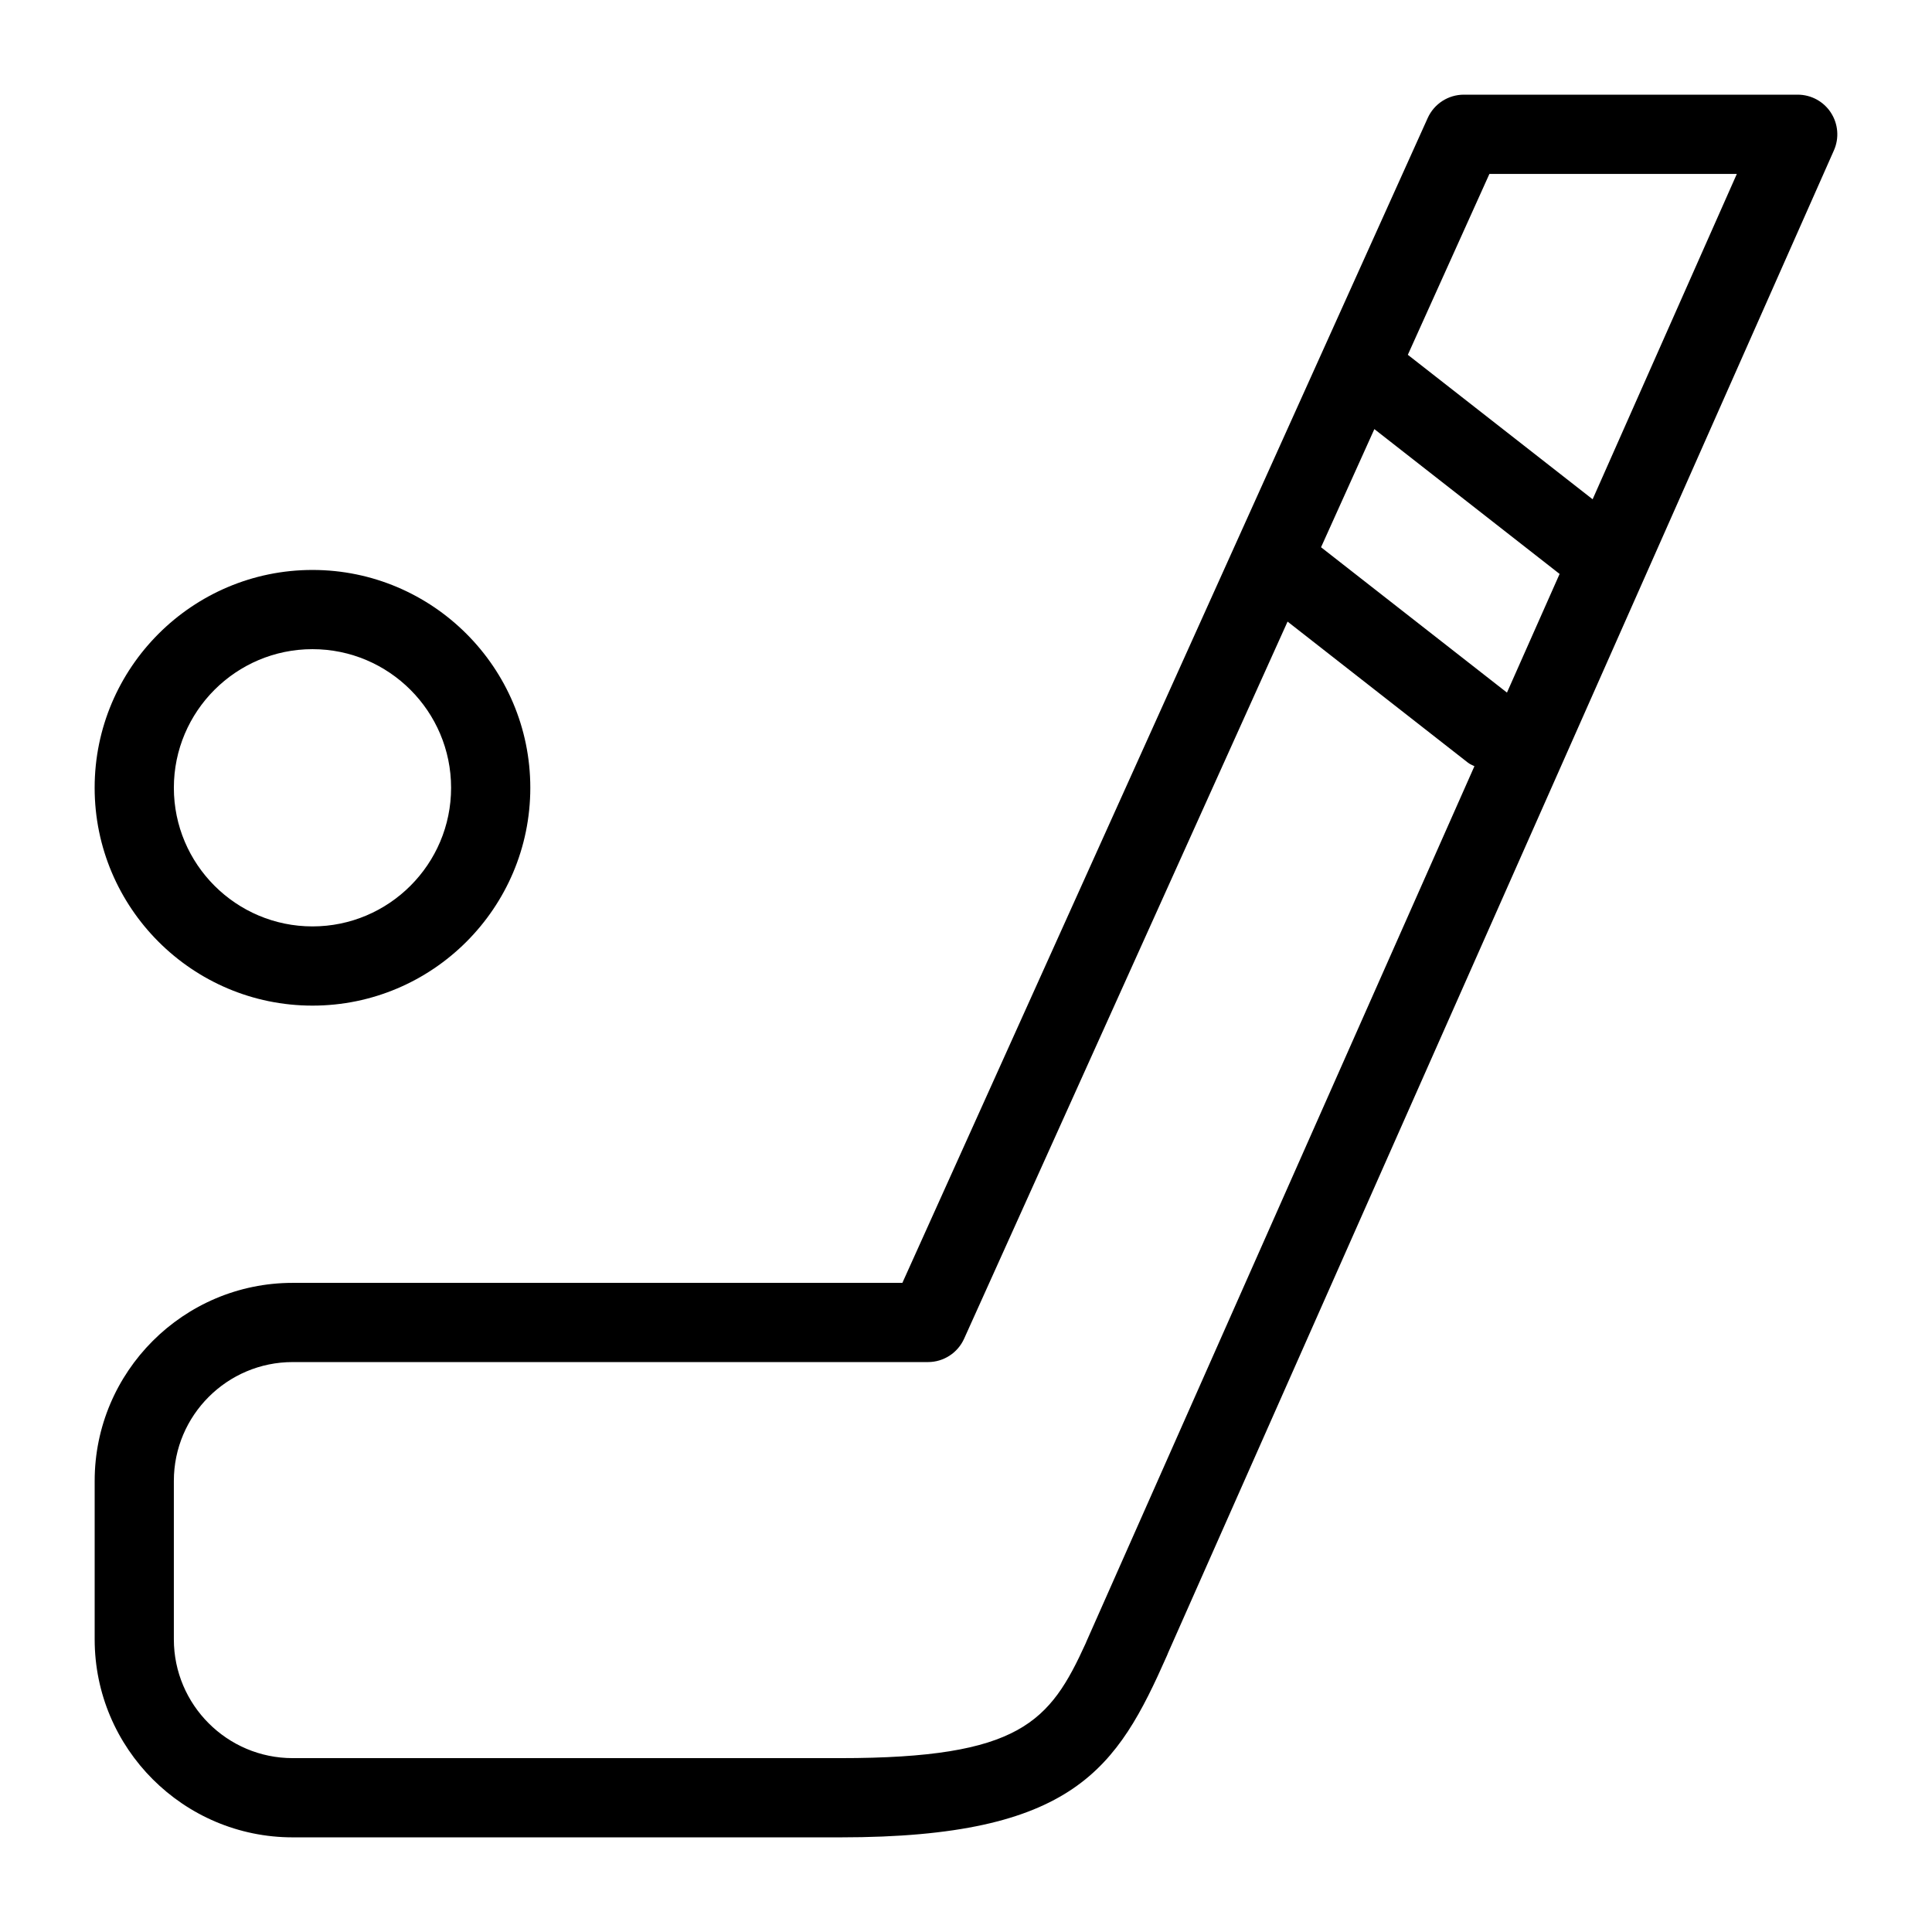 <?xml version="1.0" encoding="UTF-8"?>
<!-- Uploaded to: ICON Repo, www.svgrepo.com, Generator: ICON Repo Mixer Tools -->
<svg fill="#000000" width="800px" height="800px" version="1.1" viewBox="144 144 512 512" xmlns="http://www.w3.org/2000/svg">
 <path d="m226.81 410.5c31.836 0 57.727-25.895 57.727-57.727 0.004-31.836-25.891-57.73-57.727-57.73-31.832 0-57.727 25.895-57.727 57.727 0 31.836 25.895 57.73 57.727 57.73zm0-94.465c20.258 0 36.734 16.48 36.734 36.734 0.004 20.258-16.477 36.738-36.734 36.738-20.254 0-36.734-16.48-36.734-36.738s16.48-36.734 36.734-36.734zm402.4-142.17c-1.93-2.984-5.25-4.777-8.797-4.777h-88.48c-4.125 0-7.871 2.414-9.574 6.184l-139.22 308.7h-161.57c-28.938 0-52.48 23.543-52.48 52.48v41.984c0 28.938 23.543 52.48 52.48 52.48h145.19c62.012 0 73.285-18.324 86.527-48.23 0.105-0.242 0.211-0.484 0.293-0.723l176.43-398.12c1.438-3.242 1.133-7-0.797-9.969zm-85.848 153.68-49.27-38.52 14.129-31.309 49.09 38.383zm-111.45 251.48c-0.062 0.137-0.117 0.285-0.168 0.418-9.52 20.887-17.32 30.48-65.023 30.48h-145.16c-17.359 0-31.488-14.129-31.488-31.488v-41.984c0-17.359 14.129-31.488 31.488-31.488h168.36c4.125 0 7.871-2.414 9.574-6.184l85.723-190.05 47.82 37.398c0.523 0.41 1.125 0.629 1.699 0.922zm134.15-302.71-48.973-38.289 21.621-47.938h65.57z"/>
</svg>